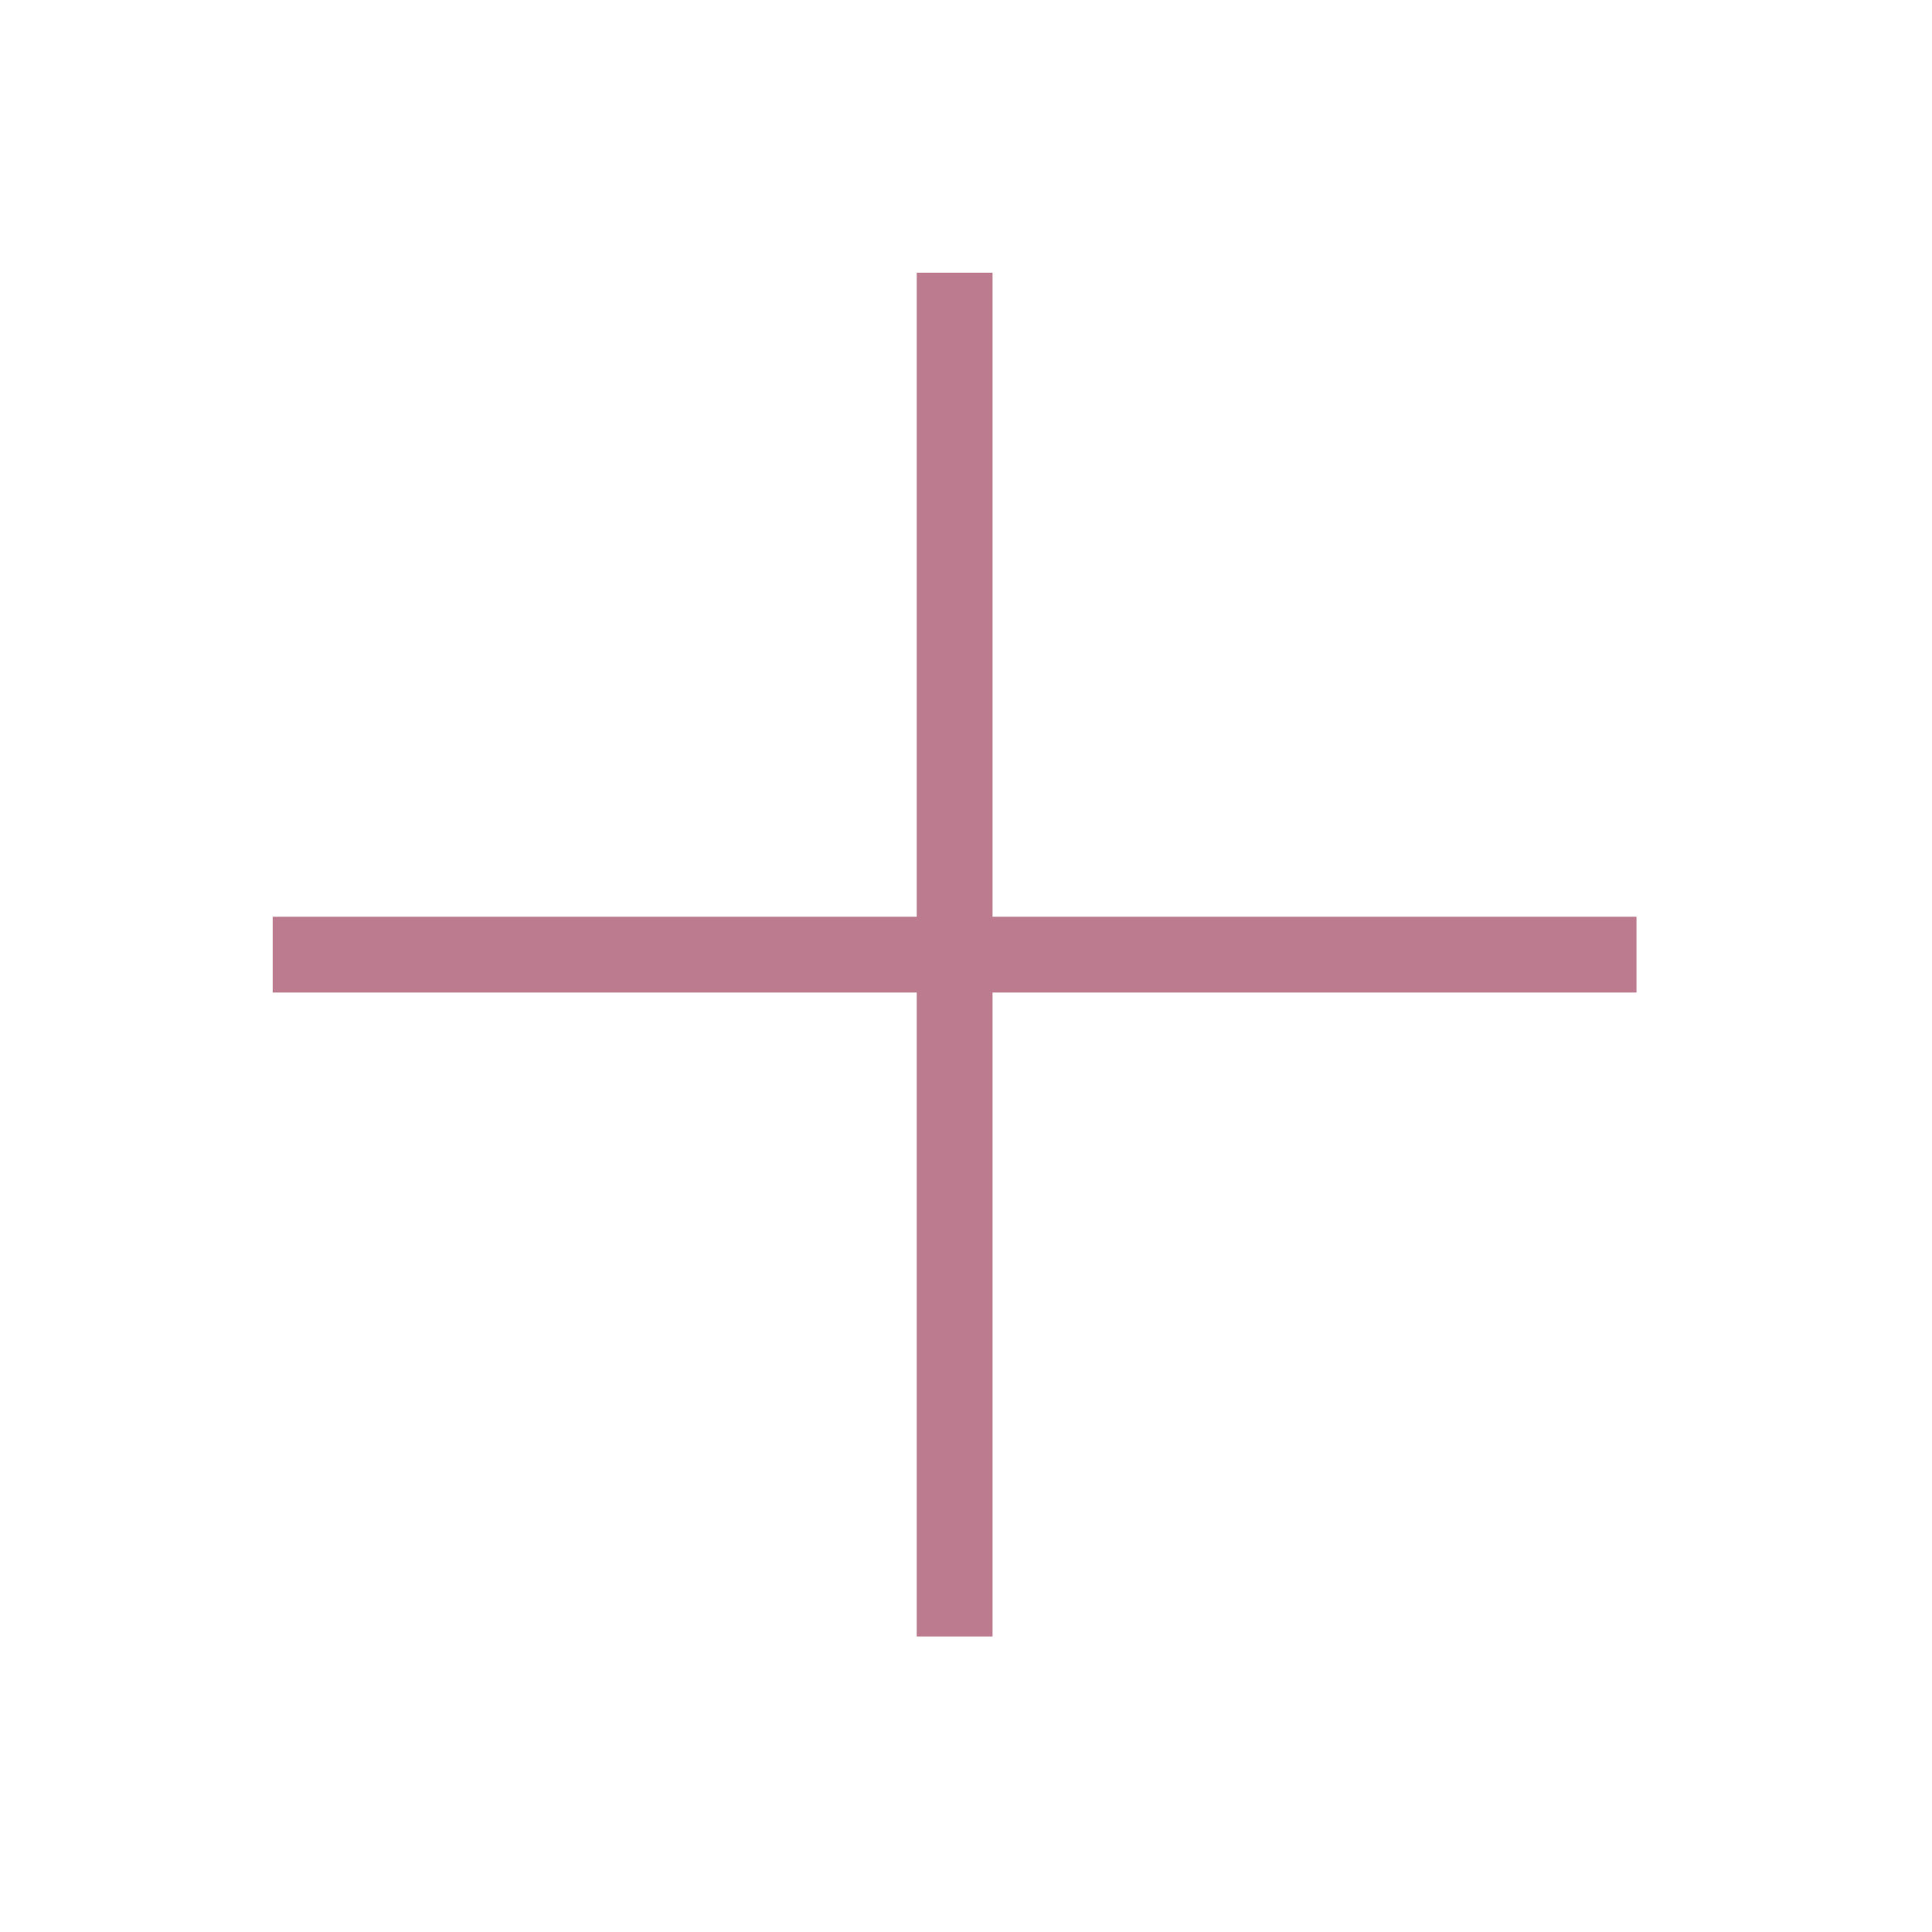 <svg version="1.1" id="prefix__圖層_1" xmlns="http://www.w3.org/2000/svg" x="0" y="0" viewBox="0 0 25.5 25.5" xml:space="preserve"><style>.prefix__st0{fill:none;stroke:#bd7b90;stroke-miterlimit:10}</style><switch><g><path class="prefix__st0" d="M3.6 12.6h18M12.6 21.6v-18"/></g></switch></svg>